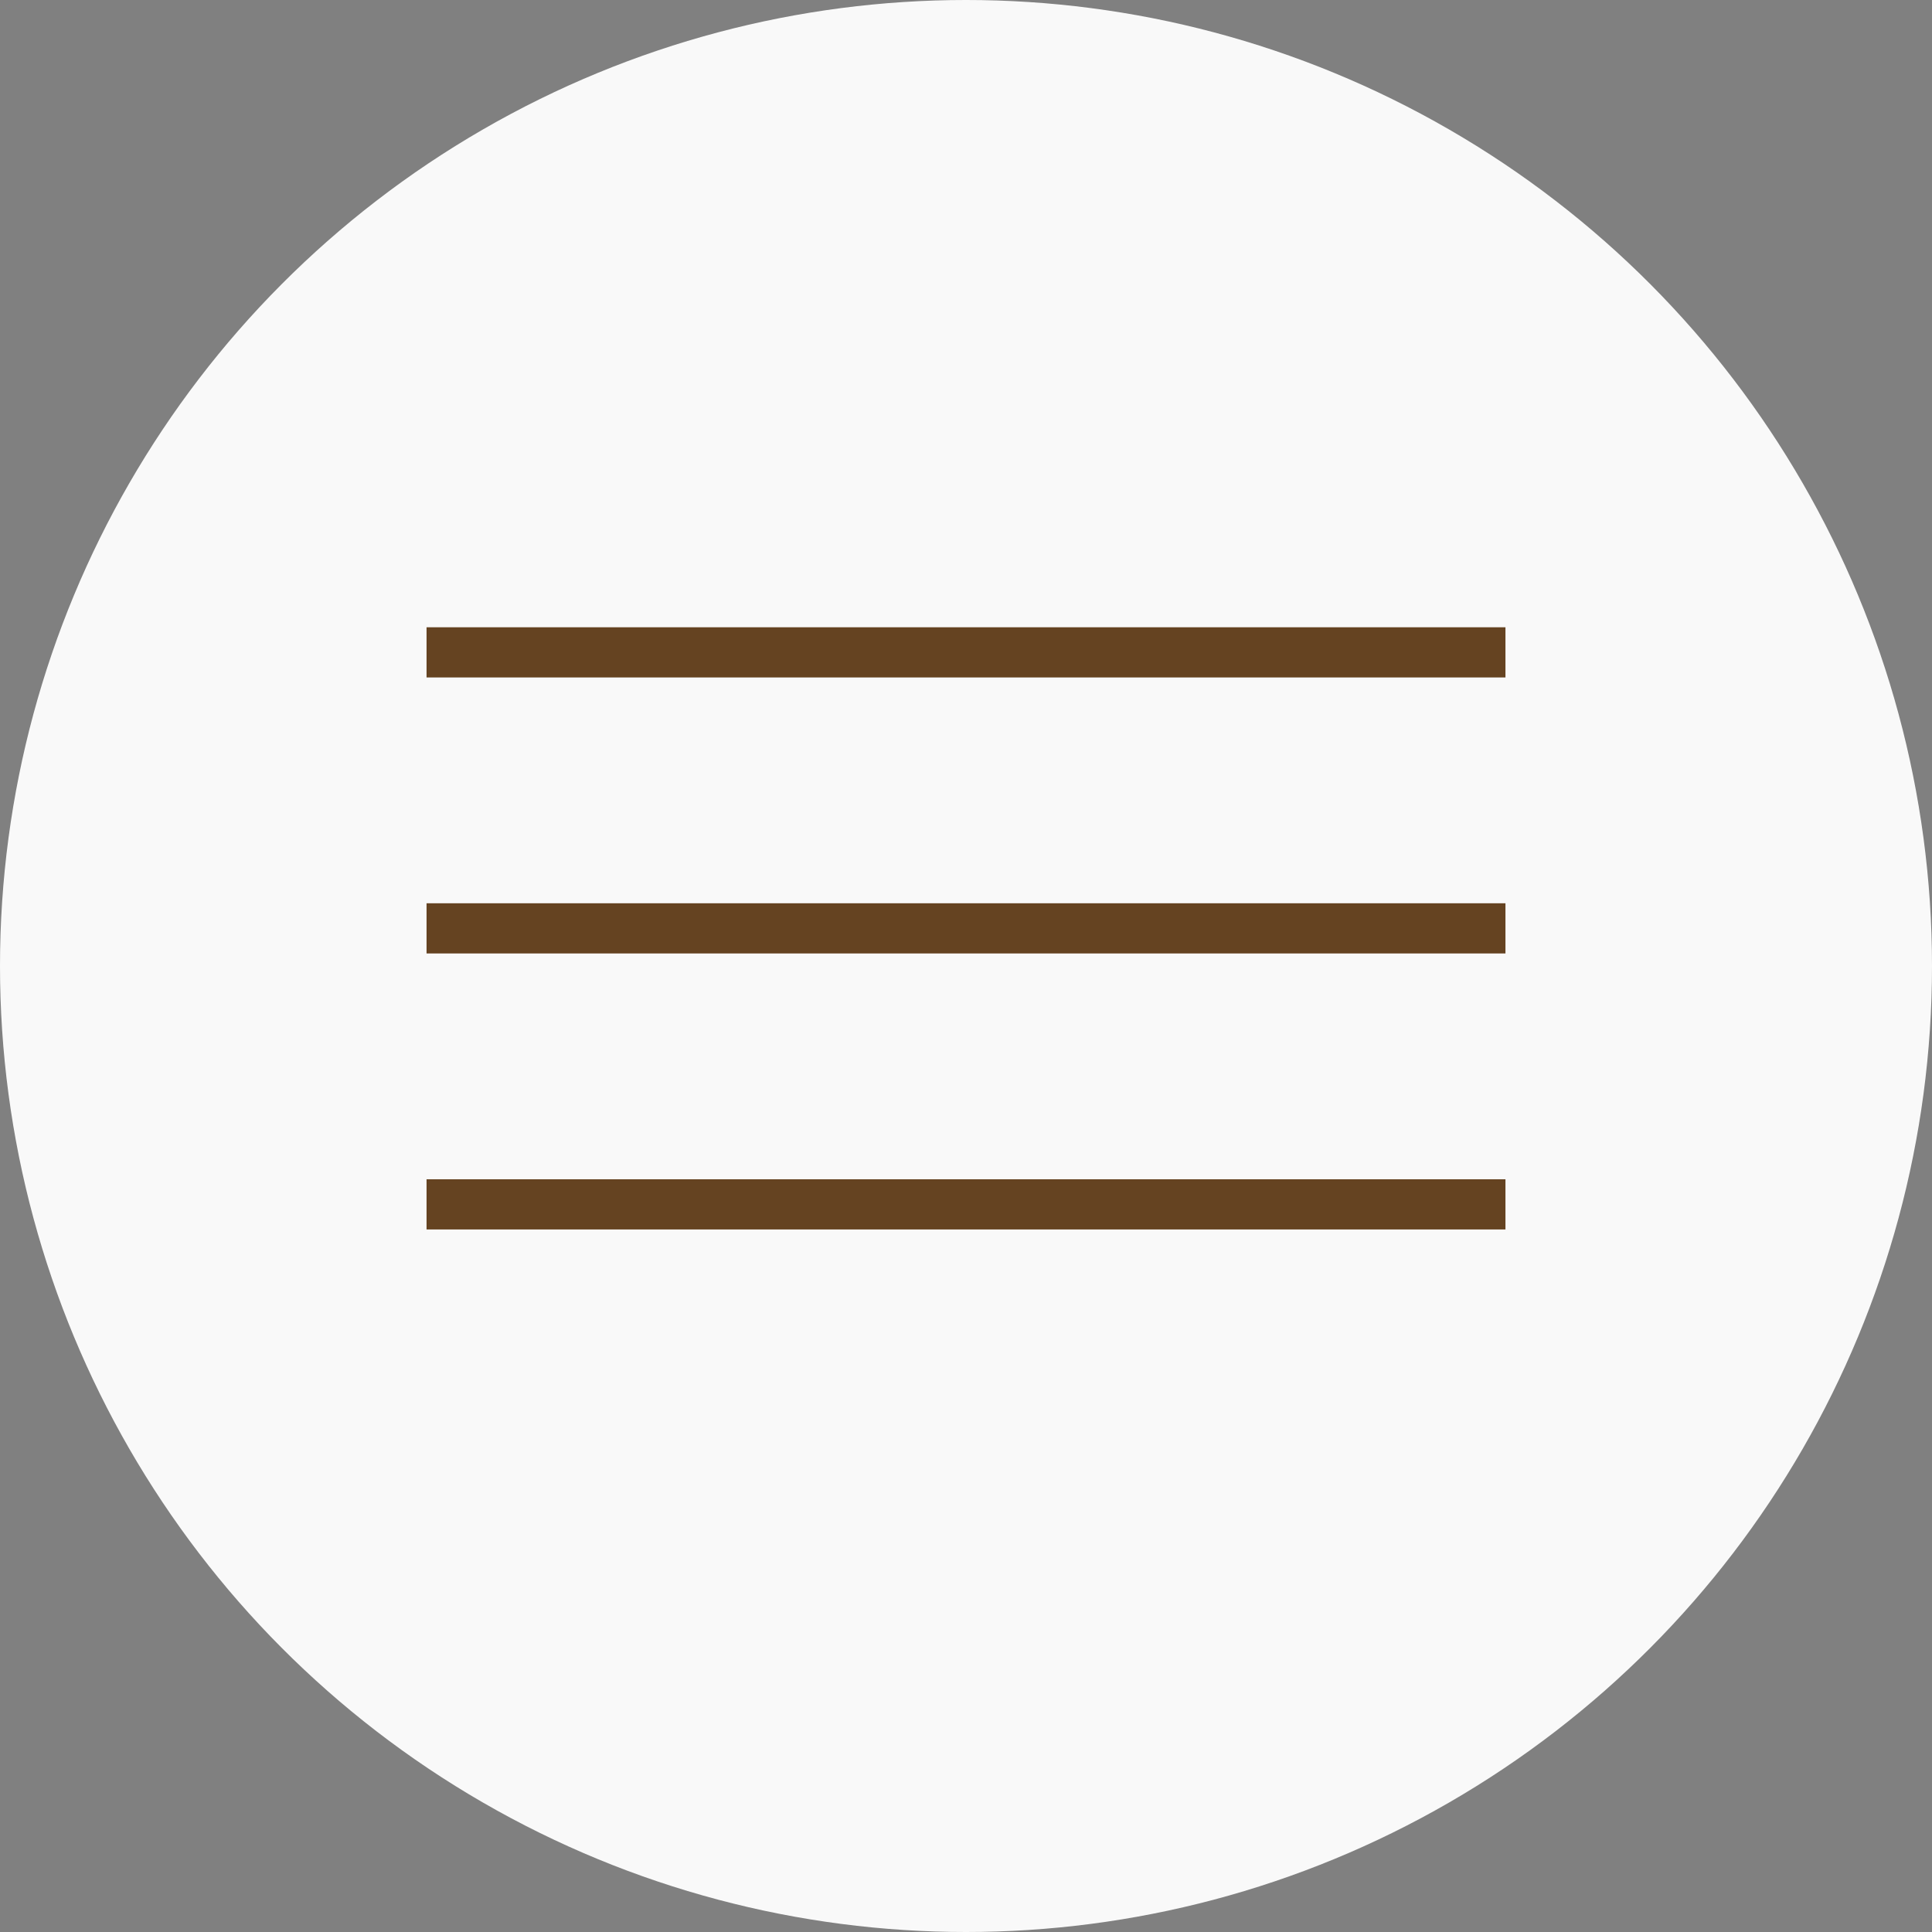 <?xml version="1.0" encoding="UTF-8"?> <svg xmlns="http://www.w3.org/2000/svg" width="77" height="77" viewBox="0 0 77 77" fill="none"><rect x="0" y="0" width="77" height="77" fill="#808080" stroke="none"/><circle cx="38.5" cy="38.5" r="38.5" fill="#F9F9F9"></circle><line x1="17" y1="26" x2="60" y2="26" stroke="#654321" stroke-width="2"></line><line x1="17" y1="37" x2="60" y2="37" stroke="#654321" stroke-width="2"></line><line x1="17" y1="48" x2="60" y2="48" stroke="#654321" stroke-width="2"></line></svg> 